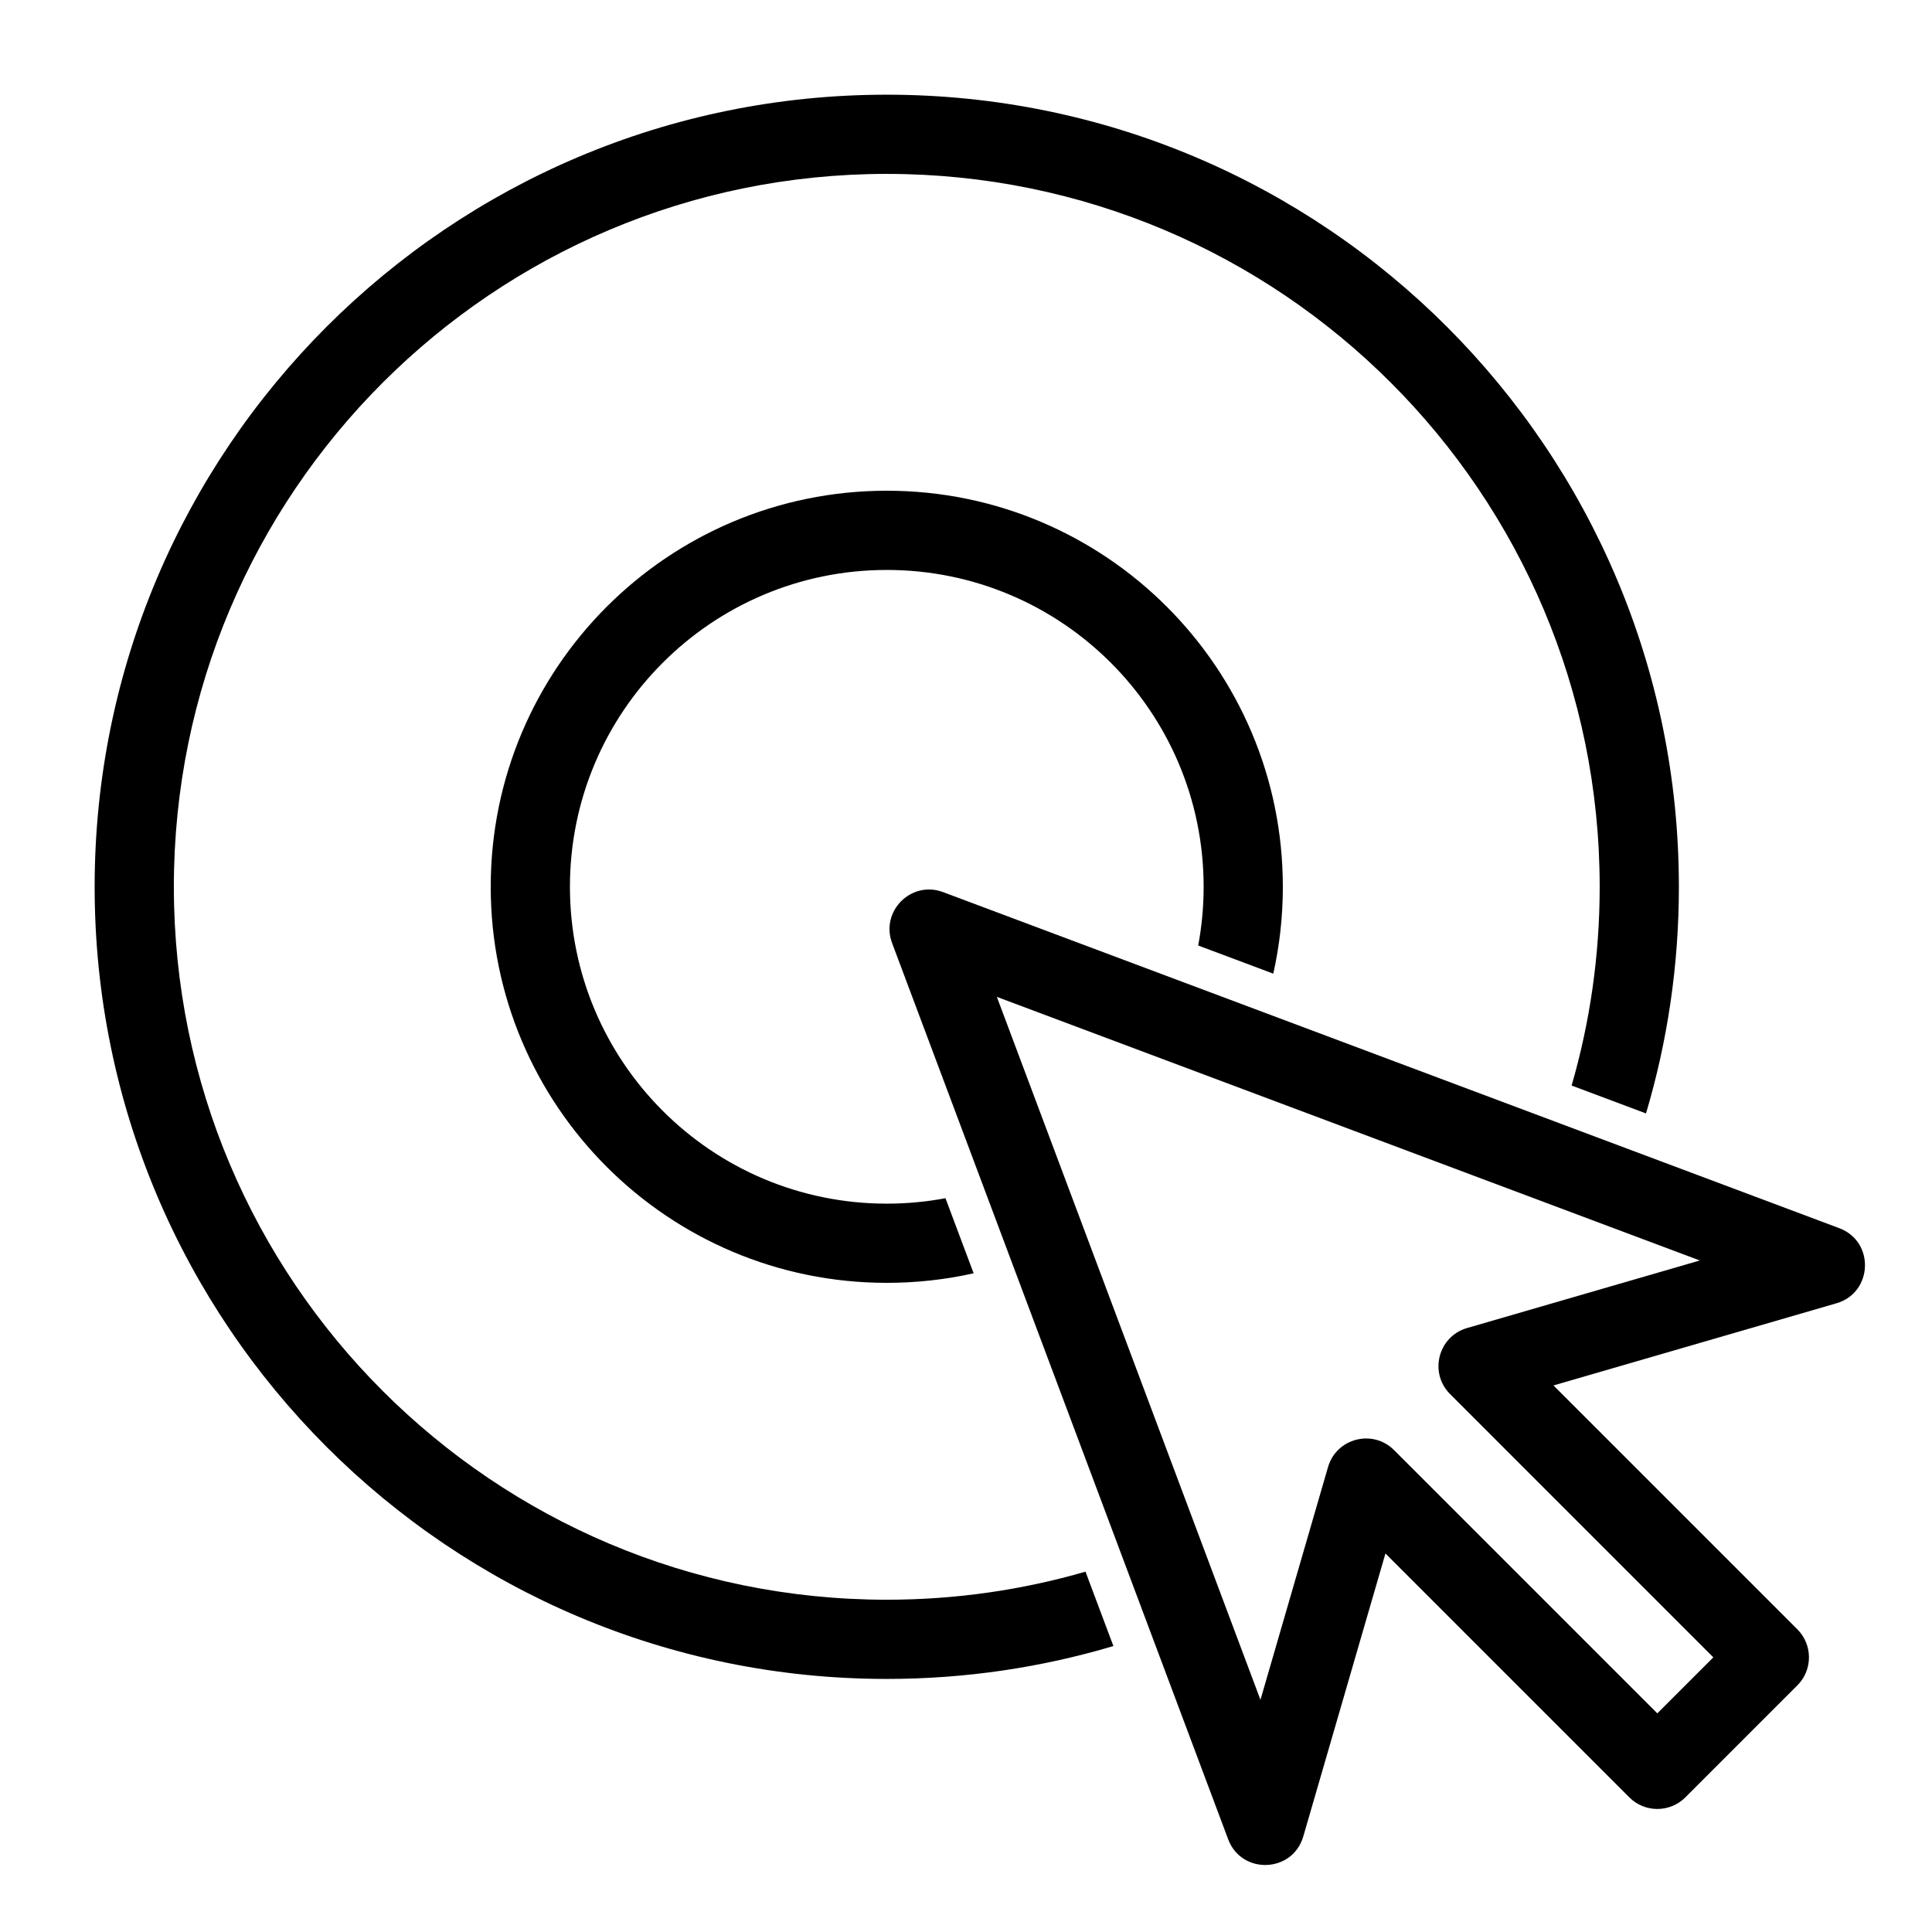 <?xml version="1.0" encoding="UTF-8"?>
<!-- Uploaded to: ICON Repo, www.iconrepo.com, Generator: ICON Repo Mixer Tools -->
<svg fill="#000000" width="800px" height="800px" version="1.1" viewBox="144 144 512 512" xmlns="http://www.w3.org/2000/svg">
 <g>
  <path d="m580.21 439.07-19.715-7.394c4.844-16.715 7.438-34.387 7.438-52.664 0-104.34-84.586-188.93-188.93-188.93-104.34 0-188.93 84.586-188.93 188.93 0 104.34 84.586 188.93 188.93 188.93 18.277 0 35.949-2.594 52.664-7.438l7.394 19.715c-19.031 5.672-39.188 8.715-60.059 8.715-115.94 0-209.92-93.984-209.92-209.92 0-115.94 93.984-209.92 209.92-209.92 115.93 0 209.92 93.984 209.92 209.92 0 20.871-3.043 41.027-8.715 60.059zm-98.777-37.043-19.898-7.461c0.945-5.043 1.441-10.242 1.441-15.555 0-46.375-37.598-83.969-83.969-83.969-46.375 0-83.969 37.594-83.969 83.969 0 46.371 37.594 83.969 83.969 83.969 5.312 0 10.512-0.496 15.555-1.441l7.461 19.898c-7.406 1.66-15.109 2.531-23.016 2.531-57.969 0-104.96-46.992-104.96-104.96 0-57.969 46.992-104.96 104.96-104.96 57.965 0 104.96 46.992 104.96 104.96 0 7.906-0.871 15.609-2.531 23.016z" fill-rule="evenodd"/>
  <path d="m620.32 575.79c4.098 4.102 4.098 10.746 0 14.844l-29.688 29.688c-4.098 4.098-10.742 4.098-14.844 0l-64.633-64.633-21.77 74.98c-2.816 9.699-16.363 10.215-19.906 0.762l-89.062-237.5c-3.164-8.438 5.074-16.676 13.512-13.512l237.5 89.062c9.453 3.543 8.938 17.09-0.762 19.906l-74.98 21.77zm-92.031-62.344c-5.644-5.644-3.172-15.273 4.496-17.5l61.68-17.906-186.29-69.859 69.859 186.29 17.906-61.68c2.227-7.668 11.855-10.141 17.5-4.496l69.766 69.766 14.844-14.844z"/>
 </g>
</svg>